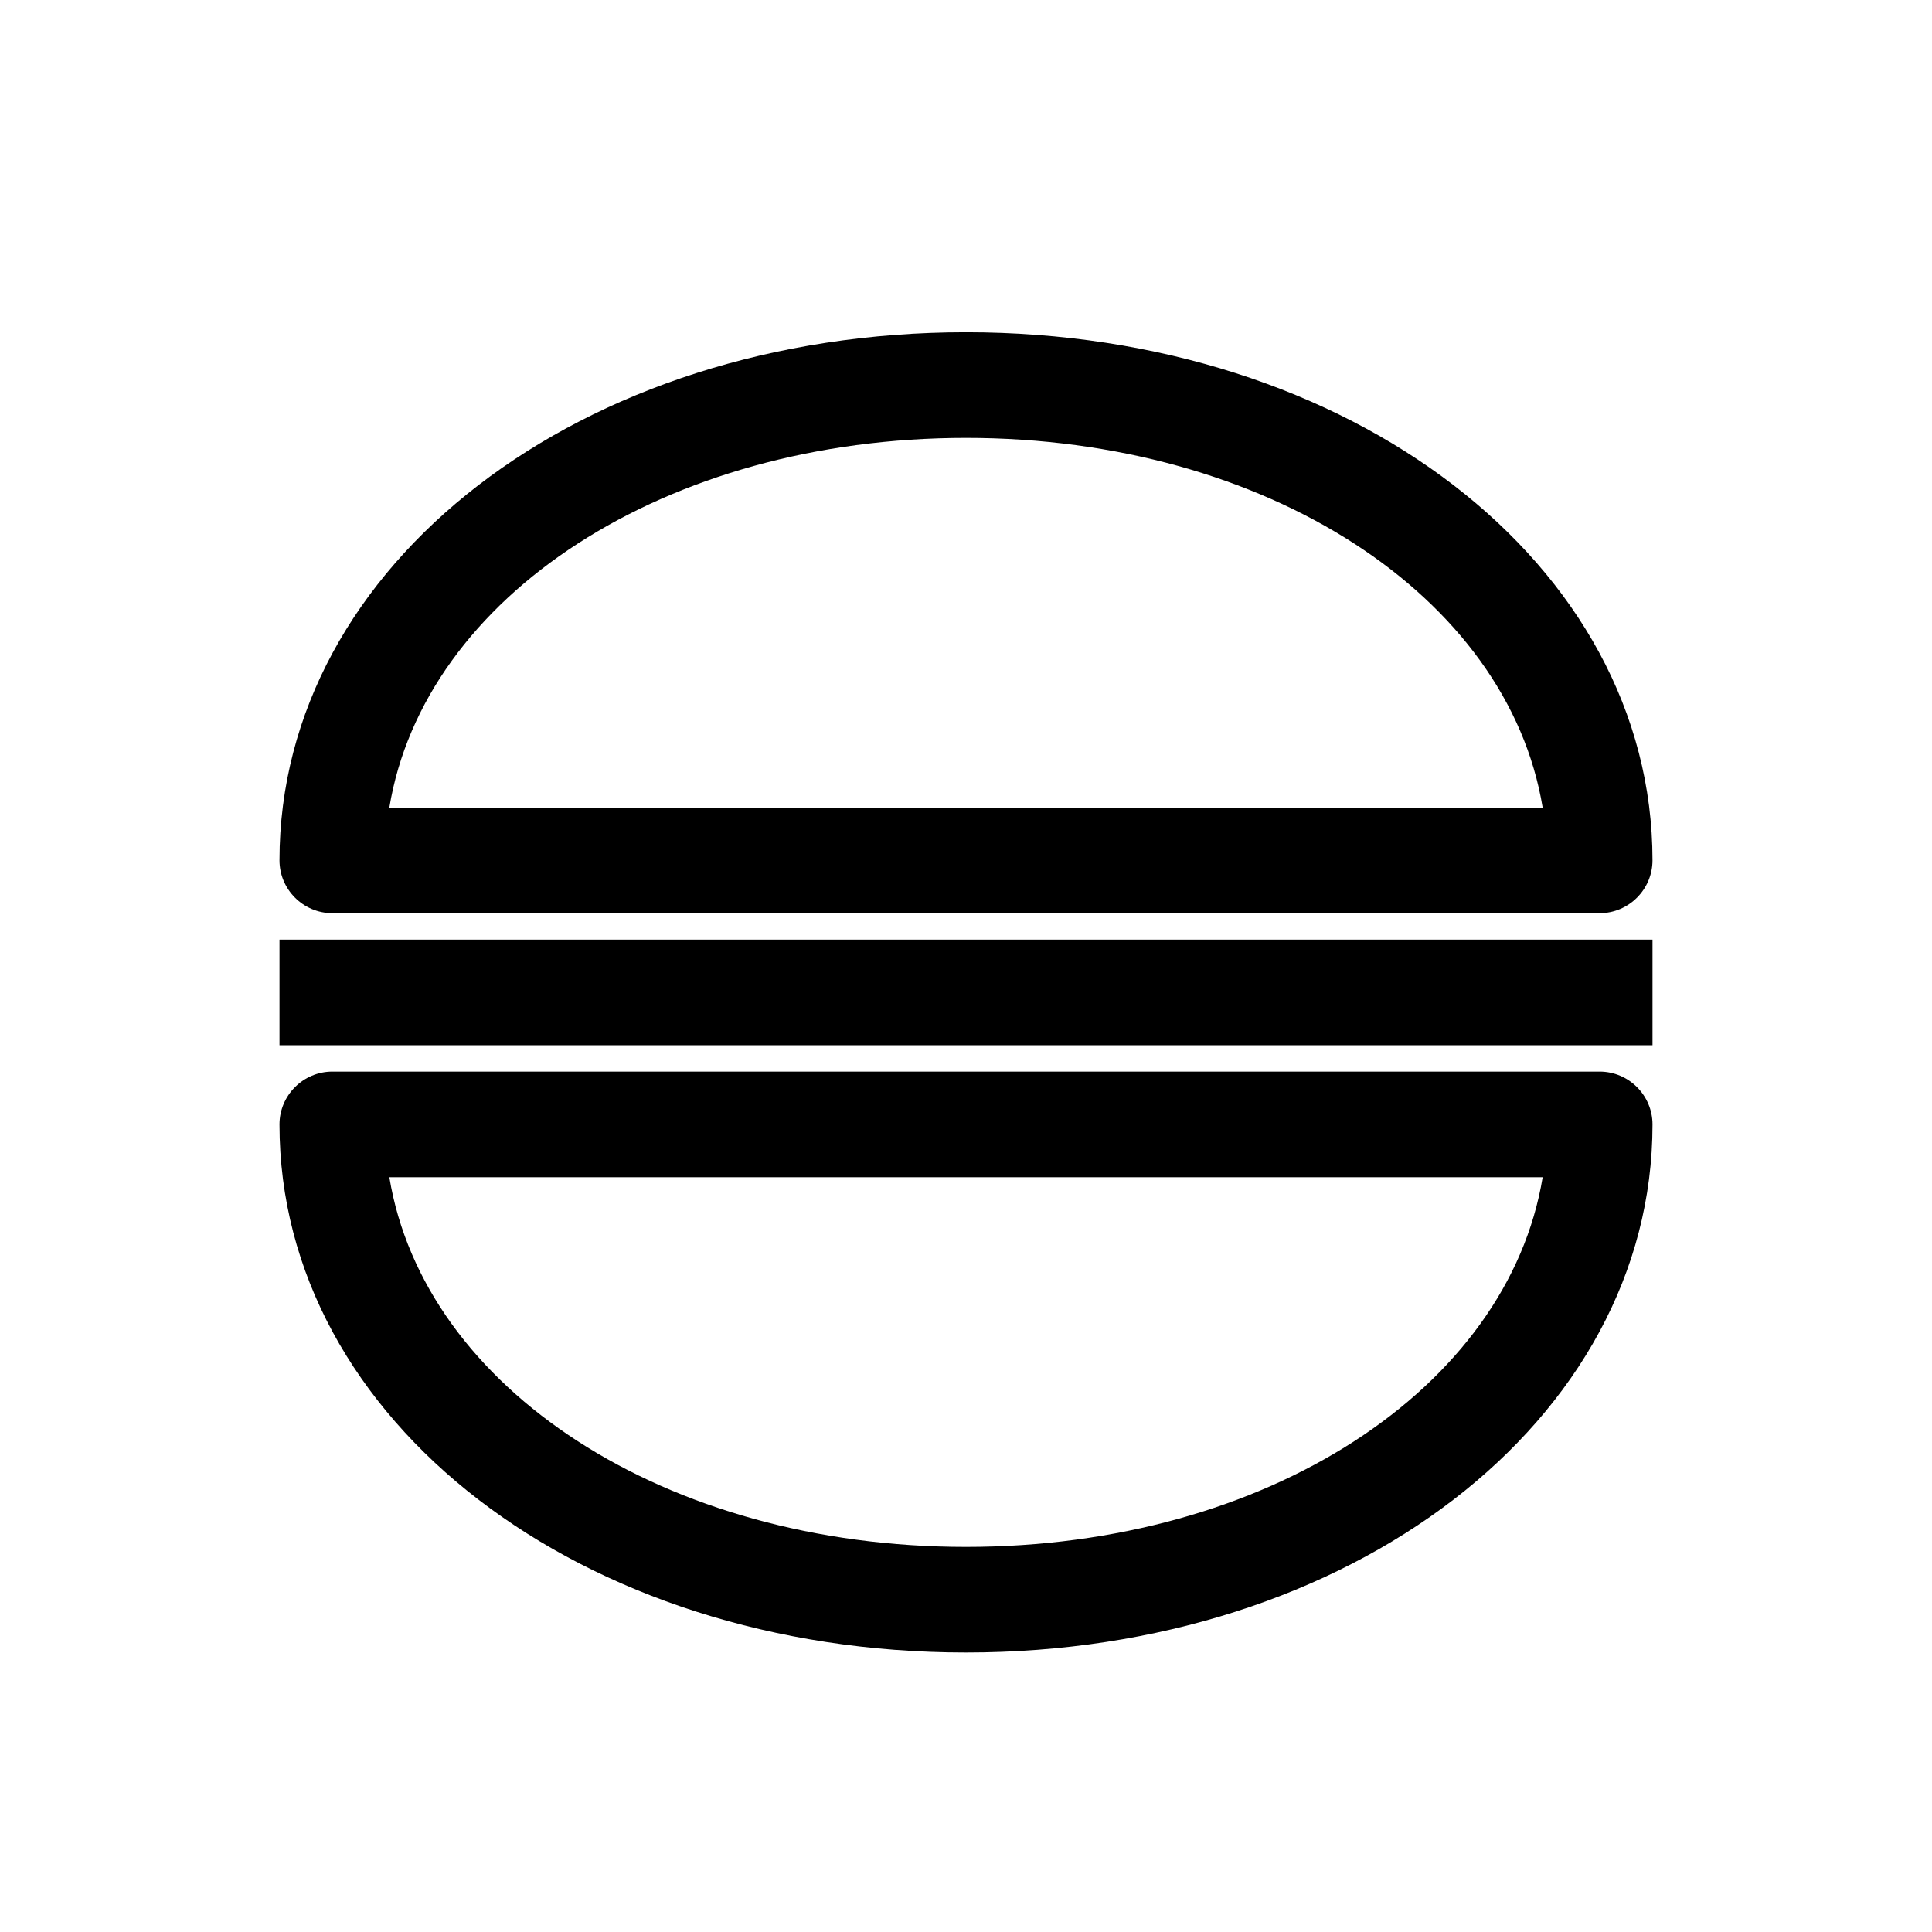 <?xml version="1.0" encoding="UTF-8"?>
<!-- Uploaded to: ICON Repo, www.svgrepo.com, Generator: ICON Repo Mixer Tools -->
<svg fill="#000000" width="800px" height="800px" version="1.1" viewBox="144 144 512 512" xmlns="http://www.w3.org/2000/svg">
 <g>
  <path d="m232.06 386h335.87c7.695 0 13.996-6.297 13.996-13.996 0-78.512-79.91-139.95-181.93-139.95-102.02 0-181.93 61.438-181.93 139.95 0 7.699 6.297 13.996 13.996 13.996zm167.94-125.95c79.77 0 143.59 41.984 152.82 97.965h-305.64c9.238-55.98 73.055-97.965 152.82-97.965z"/>
  <path d="m400 581.93c102.02 0 181.93-61.438 181.93-139.95 0-7.695-6.297-13.996-13.996-13.996h-335.87c-7.695 0-13.996 6.297-13.996 13.996 0 78.508 79.91 139.95 181.93 139.95zm152.82-125.95c-9.238 55.98-73.051 97.965-152.82 97.965s-143.59-41.984-152.82-97.965z"/>
  <path d="m581.93 407v-13.996h-363.86v27.992h363.86z"/>
 </g>
</svg>